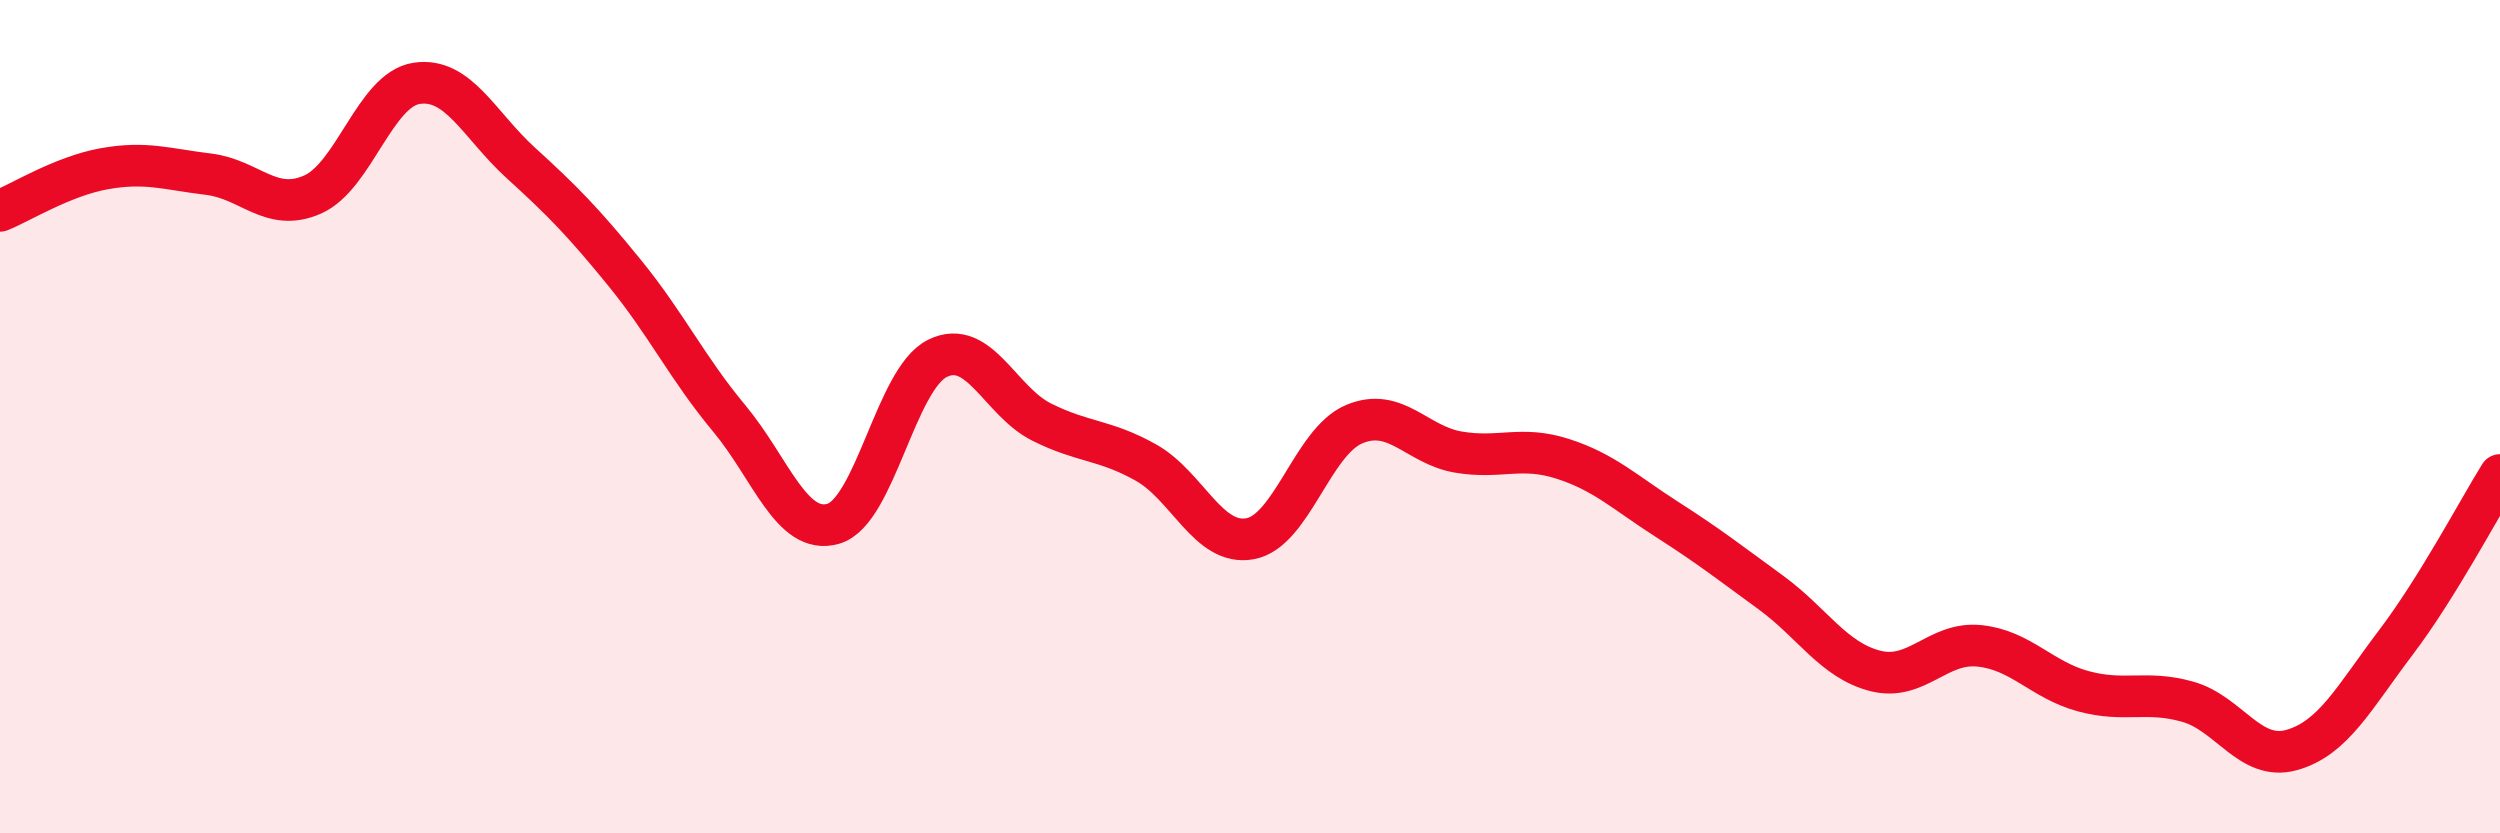 
    <svg width="60" height="20" viewBox="0 0 60 20" xmlns="http://www.w3.org/2000/svg">
      <path
        d="M 0,5.06 C 0.5,4.86 1.5,4.23 2.5,4.05 C 3.5,3.87 4,4.06 5,4.18 C 6,4.3 6.5,5.11 7.5,4.67 C 8.5,4.23 9,2.15 10,2 C 11,1.85 11.5,3 12.5,3.91 C 13.5,4.82 14,5.33 15,6.56 C 16,7.79 16.5,8.84 17.5,10.04 C 18.5,11.24 19,12.86 20,12.57 C 21,12.28 21.5,9.09 22.5,8.6 C 23.5,8.11 24,9.63 25,10.13 C 26,10.63 26.5,10.54 27.5,11.1 C 28.5,11.66 29,13.11 30,12.93 C 31,12.75 31.5,10.6 32.5,10.18 C 33.5,9.76 34,10.68 35,10.85 C 36,11.02 36.5,10.69 37.5,11.01 C 38.5,11.33 39,11.82 40,12.46 C 41,13.1 41.5,13.49 42.5,14.22 C 43.5,14.95 44,15.84 45,16.1 C 46,16.36 46.5,15.4 47.5,15.5 C 48.5,15.6 49,16.32 50,16.59 C 51,16.86 51.5,16.56 52.5,16.84 C 53.5,17.12 54,18.28 55,18 C 56,17.72 56.5,16.74 57.5,15.42 C 58.5,14.1 59.5,12.2 60,11.4L60 20L0 20Z"
        fill="#EB0A25"
        opacity="0.1"
        stroke-linecap="round"
        stroke-linejoin="round"
      />
      <path
        d="M 0,5.06 C 0.5,4.86 1.5,4.23 2.5,4.05 C 3.5,3.87 4,4.06 5,4.18 C 6,4.3 6.5,5.11 7.5,4.67 C 8.5,4.23 9,2.15 10,2 C 11,1.85 11.5,3 12.5,3.91 C 13.5,4.82 14,5.33 15,6.56 C 16,7.79 16.5,8.84 17.5,10.04 C 18.5,11.24 19,12.86 20,12.57 C 21,12.28 21.5,9.09 22.5,8.6 C 23.5,8.11 24,9.63 25,10.13 C 26,10.63 26.5,10.54 27.5,11.1 C 28.5,11.66 29,13.11 30,12.93 C 31,12.75 31.5,10.6 32.5,10.18 C 33.5,9.76 34,10.68 35,10.85 C 36,11.02 36.5,10.69 37.5,11.01 C 38.5,11.33 39,11.82 40,12.46 C 41,13.1 41.5,13.49 42.5,14.22 C 43.5,14.95 44,15.84 45,16.1 C 46,16.36 46.5,15.4 47.5,15.5 C 48.5,15.6 49,16.32 50,16.59 C 51,16.86 51.5,16.56 52.5,16.84 C 53.5,17.12 54,18.28 55,18 C 56,17.72 56.5,16.74 57.5,15.42 C 58.5,14.1 59.5,12.2 60,11.4"
        stroke="#EB0A25"
        stroke-width="1"
        fill="none"
        stroke-linecap="round"
        stroke-linejoin="round"
      />
    </svg>
  